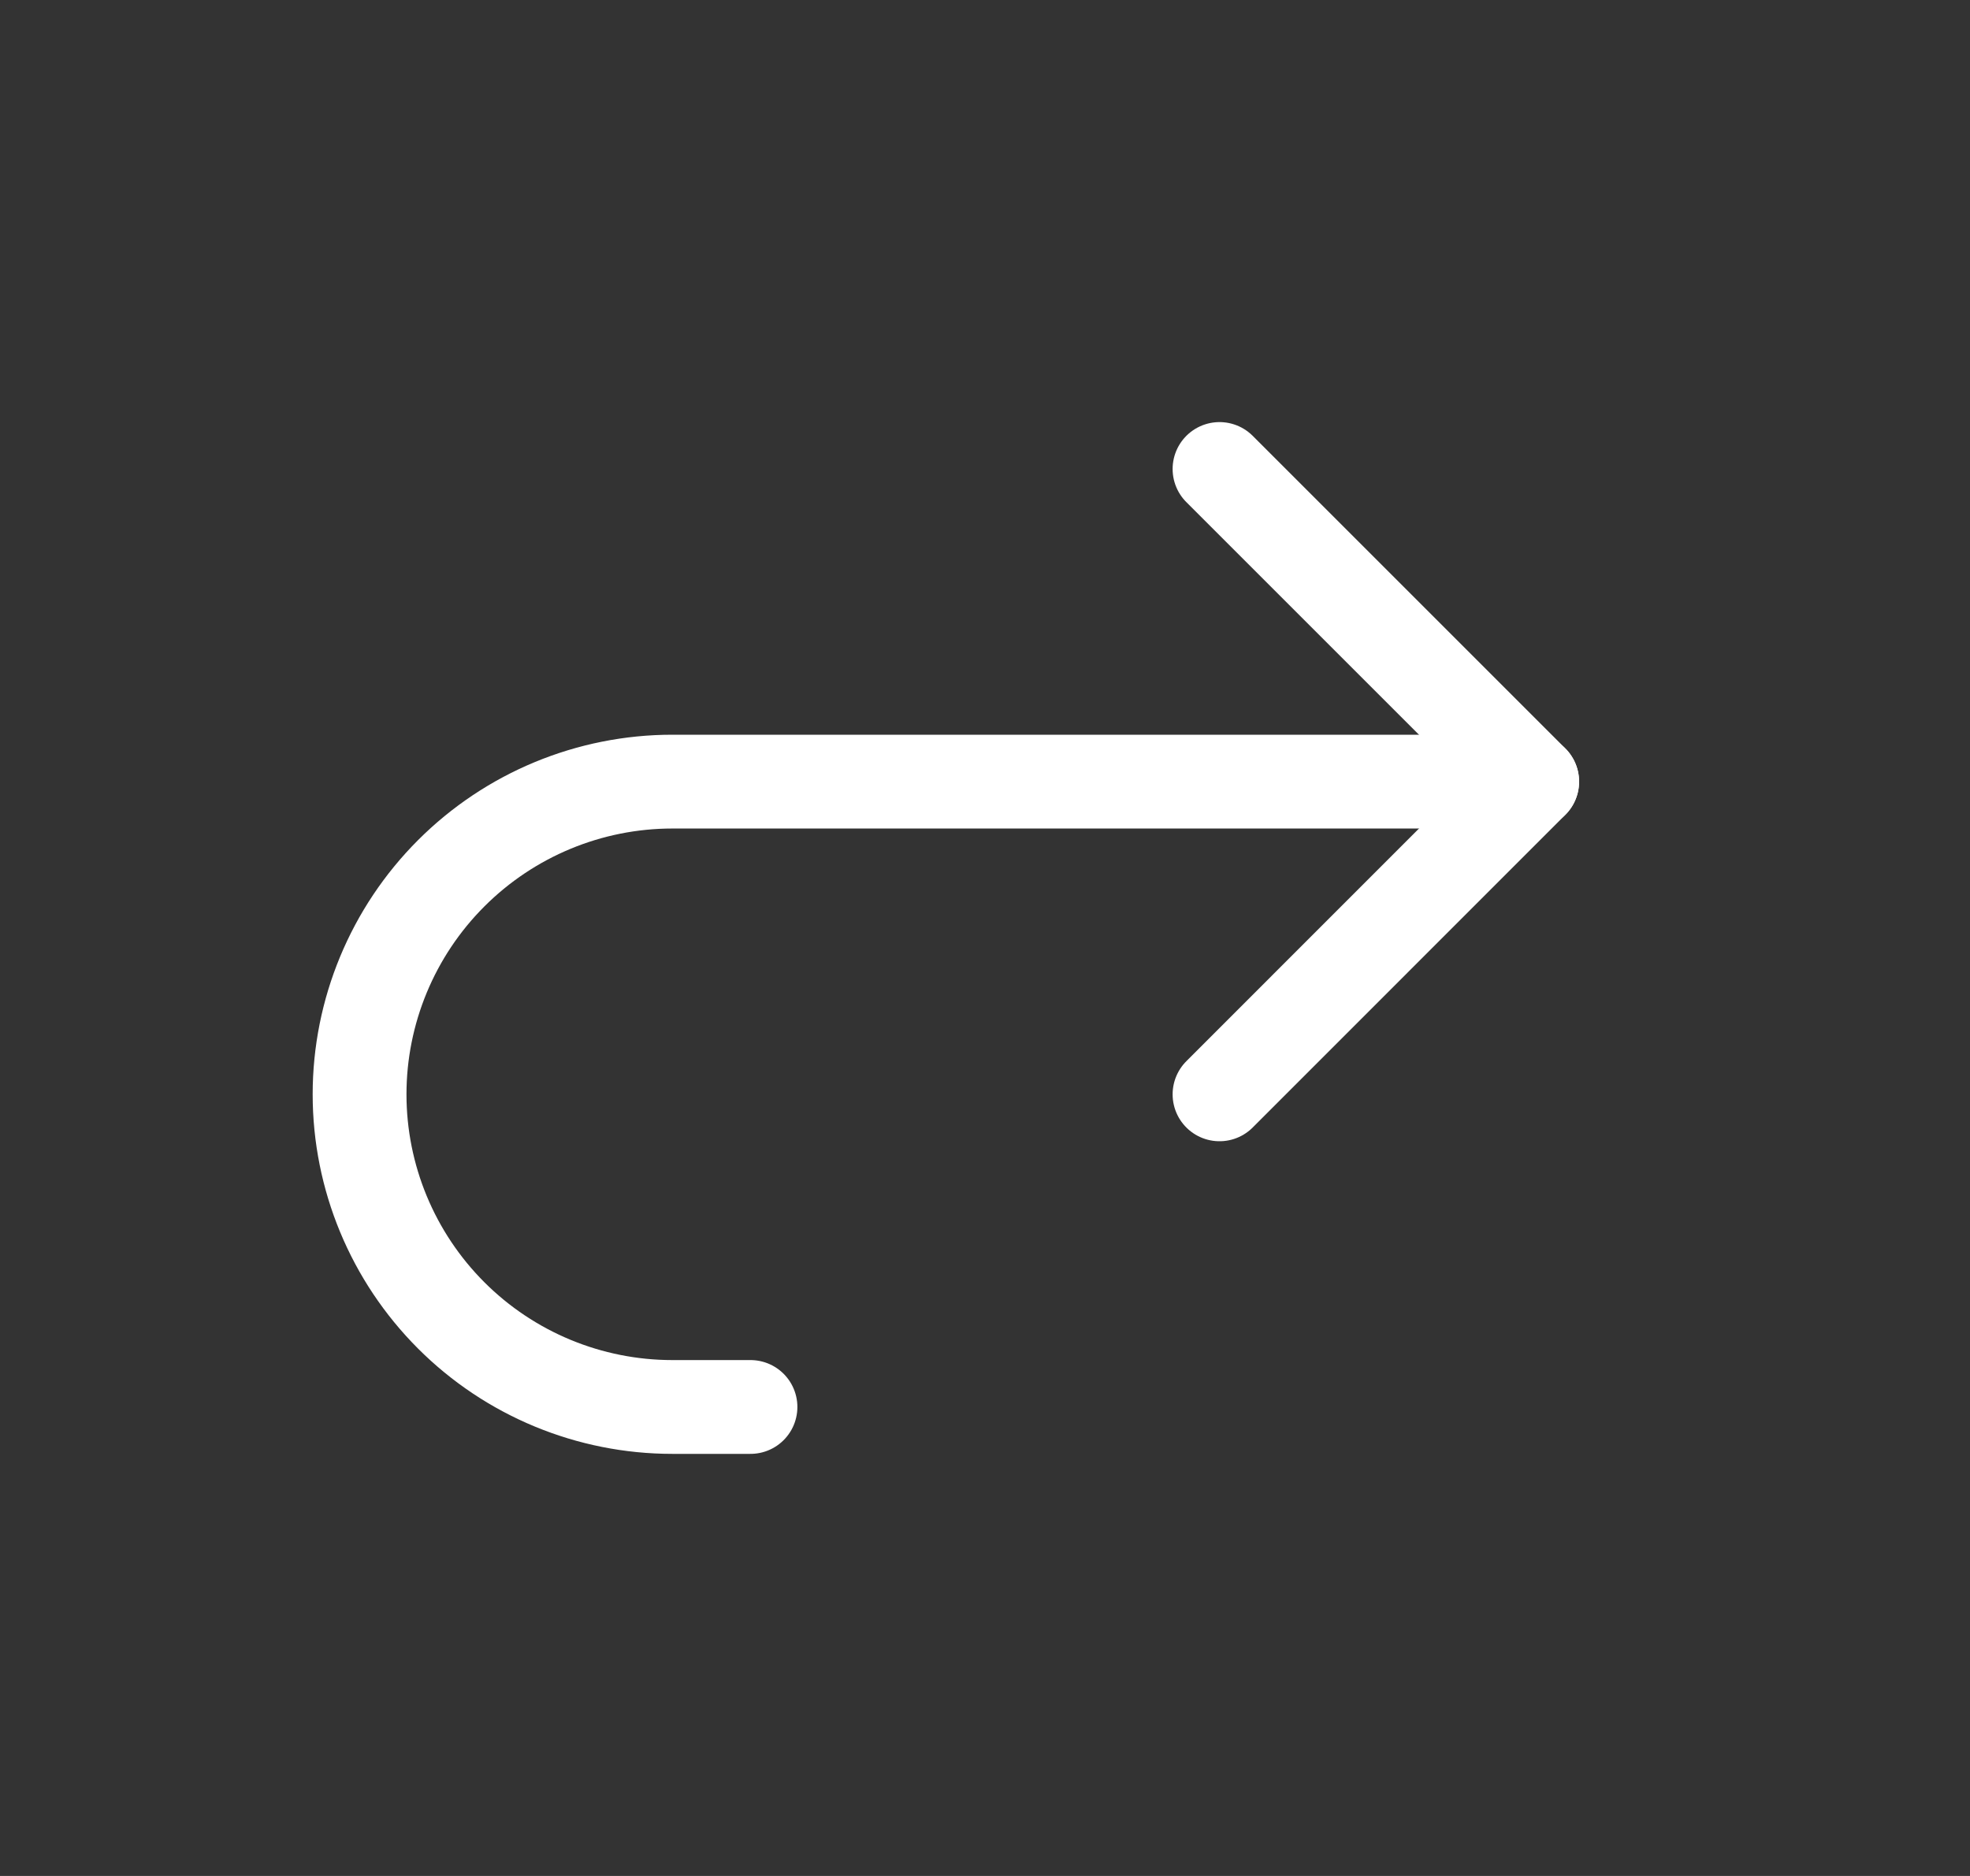 <svg width="21" height="20" viewBox="0 0 21 20" fill="none" xmlns="http://www.w3.org/2000/svg">
<rect x="0" y="0" width="21" height="20" fill="#333333" stroke="none"/>
<g clip-path="url(#clip0_68_197)">
<path d="M13 11.667L16.333 8.333L13 5" stroke="white" stroke-linecap="round" stroke-linejoin="round"/>
<path d="M16.333 8.333H7.167C6.283 8.333 5.435 8.685 4.81 9.31C4.185 9.935 3.833 10.783 3.833 11.667C3.833 12.551 4.185 13.399 4.81 14.024C5.435 14.649 6.283 15 7.167 15H8" stroke="white" stroke-linecap="round" stroke-linejoin="round"/>
</g>
<defs>
<clipPath id="clip0_68_197">
<rect width="20" height="20" fill="white" transform="translate(0.5)"/>
</clipPath>
</defs>
</svg>

